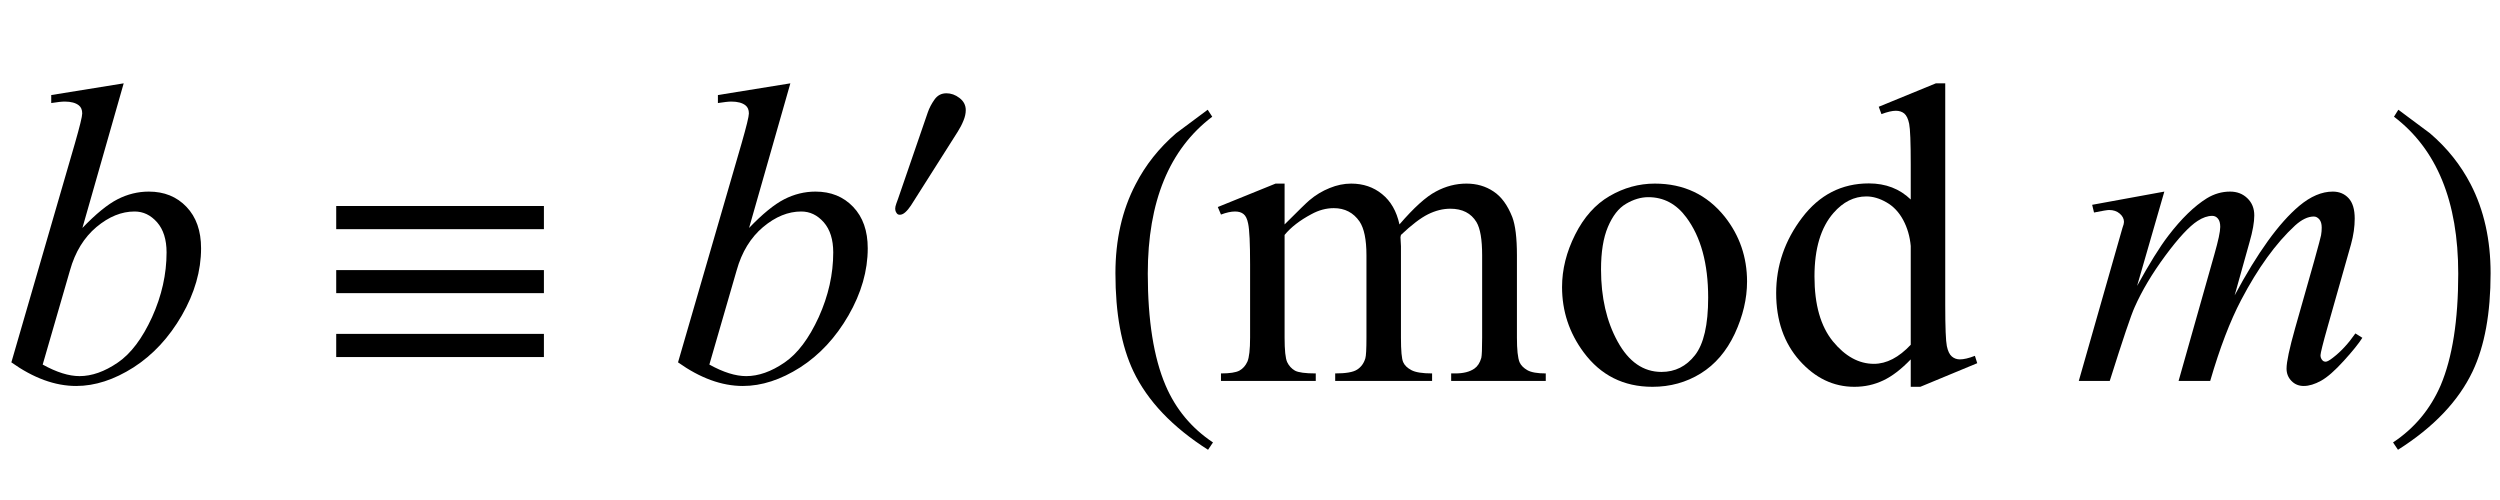 <?xml version="1.0" encoding="UTF-8"?>
<svg xmlns="http://www.w3.org/2000/svg" xmlns:xlink="http://www.w3.org/1999/xlink"  viewBox="0 0 105 21" version="1.1">
<defs>
<g>
<symbol overflow="visible" id="glyph0-0">
<path style="stroke:none;" d="M 2.496 0 L 2.496 -11.25 L 11.496 -11.25 L 11.496 0 Z M 2.777 -0.281 L 11.215 -0.281 L 11.215 -10.969 L 2.777 -10.969 Z M 2.777 -0.281 "/>
</symbol>
<symbol overflow="visible" id="glyph0-1">
<path style="stroke:none;" d="M 5.195 -12.5 L 3.461 -6.426 C 4.023 -7.012 4.516 -7.414 4.934 -7.629 C 5.352 -7.844 5.793 -7.953 6.25 -7.953 C 6.895 -7.953 7.422 -7.742 7.832 -7.312 C 8.242 -6.883 8.445 -6.305 8.445 -5.57 C 8.445 -4.629 8.176 -3.691 7.637 -2.754 C 7.098 -1.82 6.422 -1.094 5.609 -0.57 C 4.793 -0.051 3.992 0.211 3.199 0.211 C 2.312 0.211 1.406 -0.121 0.477 -0.781 L 3.148 -9.984 C 3.352 -10.695 3.453 -11.109 3.453 -11.234 C 3.453 -11.387 3.406 -11.5 3.312 -11.574 C 3.18 -11.68 2.98 -11.734 2.715 -11.734 C 2.594 -11.734 2.406 -11.711 2.152 -11.672 L 2.152 -12.008 Z M 1.793 -0.688 C 2.379 -0.363 2.895 -0.203 3.34 -0.203 C 3.855 -0.203 4.391 -0.391 4.945 -0.77 C 5.5 -1.148 5.977 -1.785 6.387 -2.68 C 6.793 -3.578 6.996 -4.484 6.996 -5.398 C 6.996 -5.938 6.863 -6.359 6.598 -6.664 C 6.328 -6.969 6.016 -7.117 5.652 -7.117 C 5.105 -7.117 4.574 -6.902 4.051 -6.465 C 3.531 -6.027 3.156 -5.422 2.938 -4.641 Z M 1.793 -0.688 "/>
</symbol>
<symbol overflow="visible" id="glyph0-2">
<path style="stroke:none;" d="M 3.902 -7.953 L 2.758 -3.992 C 3.27 -4.922 3.703 -5.621 4.062 -6.09 C 4.617 -6.816 5.16 -7.344 5.688 -7.672 C 5.996 -7.859 6.32 -7.953 6.664 -7.953 C 6.957 -7.953 7.199 -7.859 7.391 -7.672 C 7.586 -7.484 7.68 -7.246 7.68 -6.953 C 7.68 -6.664 7.613 -6.289 7.48 -5.828 L 6.855 -3.594 C 7.812 -5.383 8.715 -6.637 9.57 -7.355 C 10.047 -7.754 10.516 -7.953 10.977 -7.953 C 11.246 -7.953 11.469 -7.863 11.641 -7.676 C 11.812 -7.492 11.898 -7.207 11.898 -6.82 C 11.898 -6.48 11.848 -6.121 11.742 -5.738 L 10.773 -2.32 C 10.562 -1.578 10.461 -1.164 10.461 -1.082 C 10.461 -1 10.484 -0.93 10.539 -0.871 C 10.574 -0.828 10.621 -0.809 10.68 -0.809 C 10.738 -0.809 10.84 -0.863 10.984 -0.977 C 11.32 -1.234 11.633 -1.574 11.926 -1.996 L 12.219 -1.812 C 12.07 -1.578 11.812 -1.254 11.438 -0.844 C 11.066 -0.434 10.75 -0.156 10.484 -0.008 C 10.223 0.137 9.977 0.211 9.758 0.211 C 9.551 0.211 9.379 0.141 9.242 0 C 9.105 -0.141 9.035 -0.312 9.035 -0.52 C 9.035 -0.801 9.156 -1.367 9.395 -2.215 L 10.195 -5.035 C 10.375 -5.688 10.473 -6.047 10.484 -6.117 C 10.504 -6.227 10.512 -6.336 10.512 -6.441 C 10.512 -6.59 10.48 -6.703 10.414 -6.785 C 10.344 -6.867 10.266 -6.906 10.18 -6.906 C 9.934 -6.906 9.672 -6.781 9.395 -6.531 C 8.586 -5.785 7.832 -4.742 7.129 -3.402 C 6.664 -2.516 6.23 -1.383 5.828 0 L 4.5 0 L 6.004 -5.316 C 6.168 -5.891 6.25 -6.273 6.25 -6.469 C 6.25 -6.625 6.219 -6.742 6.152 -6.82 C 6.086 -6.898 6.008 -6.934 5.914 -6.934 C 5.723 -6.934 5.516 -6.863 5.301 -6.723 C 4.949 -6.496 4.496 -6.008 3.941 -5.258 C 3.387 -4.508 2.961 -3.789 2.656 -3.102 C 2.508 -2.781 2.16 -1.746 1.609 0 L 0.309 0 L 1.934 -5.695 L 2.145 -6.434 C 2.188 -6.547 2.207 -6.625 2.207 -6.68 C 2.207 -6.809 2.148 -6.926 2.031 -7.027 C 1.914 -7.129 1.766 -7.18 1.582 -7.18 C 1.508 -7.18 1.297 -7.145 0.949 -7.074 L 0.871 -7.398 Z M 3.902 -7.953 "/>
</symbol>
<symbol overflow="visible" id="glyph1-0">
<path style="stroke:none;" d="M 1.062 0 L 1.062 -13.598 L 7.438 -13.598 L 7.438 0 Z M 2.125 -1.062 L 6.375 -1.062 L 6.375 -12.535 L 2.125 -12.535 Z M 2.125 -1.062 "/>
</symbol>
<symbol overflow="visible" id="glyph1-1">
<path style="stroke:none;" d="M 9.844 -6.375 L 1.121 -6.375 L 1.121 -7.348 L 9.844 -7.348 Z M 9.844 -3.688 L 1.121 -3.688 L 1.121 -4.656 L 9.844 -4.656 Z M 9.844 -1.004 L 1.121 -1.004 L 1.121 -1.977 L 9.844 -1.977 Z M 9.844 -1.004 "/>
</symbol>
<symbol overflow="visible" id="glyph1-2">
<path style="stroke:none;" d="M 4.945 2.582 L 4.738 2.891 C 3.246 1.941 2.199 0.844 1.602 -0.406 C 1.098 -1.469 0.848 -2.84 0.848 -4.523 C 0.848 -5.93 1.129 -7.176 1.695 -8.258 C 2.109 -9.066 2.676 -9.781 3.395 -10.402 C 3.836 -10.734 4.281 -11.062 4.723 -11.391 L 4.914 -11.098 C 3.109 -9.73 2.207 -7.535 2.207 -4.508 C 2.207 -2.543 2.457 -0.98 2.953 0.184 C 3.379 1.184 4.047 1.984 4.945 2.582 Z M 4.945 2.582 "/>
</symbol>
<symbol overflow="visible" id="glyph1-3">
<path style="stroke:none;" d="M 4.605 -4.523 C 4.605 -2.84 4.355 -1.469 3.852 -0.406 C 3.258 0.844 2.215 1.941 0.715 2.891 L 0.508 2.582 C 1.41 1.984 2.074 1.184 2.508 0.184 C 3 -0.98 3.246 -2.543 3.246 -4.508 C 3.246 -7.535 2.348 -9.73 0.547 -11.098 L 0.73 -11.391 C 1.172 -11.062 1.617 -10.734 2.059 -10.402 C 2.785 -9.781 3.352 -9.066 3.77 -8.258 C 4.328 -7.176 4.605 -5.93 4.605 -4.523 Z M 4.605 -4.523 "/>
</symbol>
<symbol overflow="visible" id="glyph2-0">
<path style="stroke:none;" d="M 0.75 0 L 0.75 -9.598 L 5.25 -9.598 L 5.25 0 Z M 1.5 -0.75 L 4.5 -0.75 L 4.5 -8.848 L 1.5 -8.848 Z M 1.5 -0.75 "/>
</symbol>
<symbol overflow="visible" id="glyph2-1">
<path style="stroke:none;" d="M 3.562 -4.934 C 3.562 -4.797 3.531 -4.648 3.465 -4.492 C 3.402 -4.332 3.32 -4.18 3.227 -4.031 L 1.258 -0.926 C 1.18 -0.809 1.102 -0.715 1.023 -0.645 C 0.945 -0.574 0.867 -0.539 0.789 -0.539 C 0.727 -0.539 0.68 -0.566 0.648 -0.625 C 0.613 -0.68 0.598 -0.734 0.598 -0.789 C 0.598 -0.848 0.613 -0.922 0.645 -1.008 C 0.676 -1.094 0.703 -1.164 0.719 -1.211 L 1.969 -4.844 C 2.031 -5.023 2.125 -5.203 2.25 -5.379 C 2.375 -5.555 2.539 -5.641 2.75 -5.641 C 2.941 -5.641 3.125 -5.578 3.297 -5.445 C 3.473 -5.312 3.562 -5.141 3.562 -4.934 Z M 3.562 -4.934 "/>
</symbol>
<symbol overflow="visible" id="glyph3-0">
<path style="stroke:none;" d="M 2.496 0 L 2.496 -11.25 L 11.496 -11.25 L 11.496 0 Z M 2.777 -0.281 L 11.215 -0.281 L 11.215 -10.969 L 2.777 -10.969 Z M 2.777 -0.281 "/>
</symbol>
<symbol overflow="visible" id="glyph3-1">
<path style="stroke:none;" d="M 2.953 -6.574 C 3.539 -7.16 3.883 -7.496 3.992 -7.586 C 4.254 -7.809 4.539 -7.98 4.844 -8.102 C 5.148 -8.227 5.449 -8.289 5.75 -8.289 C 6.254 -8.289 6.688 -8.141 7.047 -7.848 C 7.41 -7.555 7.656 -7.133 7.777 -6.574 C 8.383 -7.277 8.891 -7.738 9.309 -7.957 C 9.723 -8.18 10.152 -8.289 10.59 -8.289 C 11.02 -8.289 11.398 -8.18 11.73 -7.957 C 12.062 -7.738 12.32 -7.379 12.516 -6.883 C 12.645 -6.543 12.711 -6.008 12.711 -5.281 L 12.711 -1.82 C 12.711 -1.316 12.746 -0.969 12.824 -0.781 C 12.883 -0.652 12.992 -0.543 13.148 -0.453 C 13.305 -0.363 13.562 -0.316 13.922 -0.316 L 13.922 0 L 9.949 0 L 9.949 -0.316 L 10.117 -0.316 C 10.461 -0.316 10.73 -0.383 10.926 -0.52 C 11.059 -0.613 11.156 -0.762 11.215 -0.969 C 11.238 -1.066 11.25 -1.352 11.25 -1.82 L 11.25 -5.281 C 11.25 -5.938 11.172 -6.402 11.012 -6.672 C 10.785 -7.047 10.418 -7.234 9.914 -7.234 C 9.602 -7.234 9.293 -7.156 8.977 -7 C 8.664 -6.844 8.285 -6.555 7.84 -6.133 L 7.82 -6.039 L 7.84 -5.66 L 7.84 -1.82 C 7.84 -1.27 7.871 -0.926 7.934 -0.789 C 7.992 -0.656 8.109 -0.543 8.281 -0.453 C 8.449 -0.363 8.738 -0.316 9.148 -0.316 L 9.148 0 L 5.078 0 L 5.078 -0.316 C 5.523 -0.316 5.832 -0.367 6 -0.477 C 6.164 -0.582 6.281 -0.738 6.344 -0.949 C 6.375 -1.047 6.391 -1.34 6.391 -1.82 L 6.391 -5.281 C 6.391 -5.938 6.293 -6.41 6.102 -6.695 C 5.844 -7.07 5.48 -7.258 5.02 -7.258 C 4.703 -7.258 4.391 -7.176 4.078 -7.004 C 3.594 -6.746 3.219 -6.457 2.953 -6.133 L 2.953 -1.82 C 2.953 -1.293 2.988 -0.949 3.062 -0.789 C 3.137 -0.633 3.246 -0.516 3.387 -0.434 C 3.531 -0.355 3.824 -0.316 4.262 -0.316 L 4.262 0 L 0.281 0 L 0.281 -0.316 C 0.648 -0.316 0.906 -0.355 1.055 -0.434 C 1.203 -0.516 1.312 -0.641 1.391 -0.812 C 1.465 -0.984 1.504 -1.32 1.504 -1.82 L 1.504 -4.895 C 1.504 -5.781 1.477 -6.352 1.422 -6.609 C 1.383 -6.805 1.32 -6.938 1.23 -7.008 C 1.141 -7.082 1.023 -7.117 0.871 -7.117 C 0.707 -7.117 0.508 -7.074 0.281 -6.988 L 0.148 -7.305 L 2.574 -8.289 L 2.953 -8.289 Z M 2.953 -6.574 "/>
</symbol>
<symbol overflow="visible" id="glyph3-2">
<path style="stroke:none;" d="M 4.5 -8.289 C 5.719 -8.289 6.695 -7.824 7.438 -6.898 C 8.062 -6.109 8.375 -5.199 8.375 -4.176 C 8.375 -3.453 8.203 -2.727 7.859 -1.984 C 7.512 -1.246 7.035 -0.691 6.43 -0.316 C 5.824 0.059 5.148 0.246 4.402 0.246 C 3.191 0.246 2.227 -0.238 1.512 -1.203 C 0.906 -2.02 0.605 -2.934 0.605 -3.945 C 0.605 -4.684 0.789 -5.418 1.156 -6.148 C 1.523 -6.879 2.004 -7.418 2.602 -7.766 C 3.199 -8.113 3.832 -8.289 4.5 -8.289 Z M 4.227 -7.719 C 3.918 -7.719 3.605 -7.625 3.293 -7.441 C 2.977 -7.258 2.727 -6.93 2.531 -6.469 C 2.336 -6.008 2.242 -5.41 2.242 -4.684 C 2.242 -3.512 2.473 -2.5 2.941 -1.652 C 3.406 -0.805 4.02 -0.379 4.781 -0.379 C 5.352 -0.379 5.82 -0.613 6.188 -1.082 C 6.555 -1.551 6.742 -2.355 6.742 -3.5 C 6.742 -4.93 6.434 -6.055 5.82 -6.875 C 5.402 -7.438 4.871 -7.719 4.227 -7.719 Z M 4.227 -7.719 "/>
</symbol>
<symbol overflow="visible" id="glyph3-3">
<path style="stroke:none;" d="M 6.25 -0.906 C 5.855 -0.496 5.473 -0.199 5.098 -0.023 C 4.723 0.156 4.32 0.246 3.883 0.246 C 3.004 0.246 2.238 -0.121 1.582 -0.855 C 0.926 -1.594 0.598 -2.539 0.598 -3.691 C 0.598 -4.844 0.961 -5.902 1.688 -6.859 C 2.414 -7.816 3.348 -8.297 4.492 -8.297 C 5.199 -8.297 5.785 -8.07 6.25 -7.621 L 6.25 -9.105 C 6.25 -10.023 6.227 -10.59 6.184 -10.801 C 6.141 -11.012 6.07 -11.156 5.977 -11.234 C 5.883 -11.309 5.766 -11.348 5.625 -11.348 C 5.473 -11.348 5.27 -11.301 5.02 -11.207 L 4.906 -11.516 L 7.305 -12.5 L 7.699 -12.5 L 7.699 -3.191 C 7.699 -2.246 7.723 -1.672 7.766 -1.465 C 7.809 -1.258 7.879 -1.109 7.977 -1.027 C 8.074 -0.945 8.188 -0.906 8.312 -0.906 C 8.473 -0.906 8.684 -0.953 8.945 -1.055 L 9.043 -0.746 L 6.652 0.246 L 6.25 0.246 Z M 6.25 -1.52 L 6.25 -5.668 C 6.215 -6.066 6.109 -6.43 5.934 -6.758 C 5.758 -7.086 5.523 -7.336 5.234 -7.5 C 4.945 -7.668 4.66 -7.75 4.387 -7.75 C 3.871 -7.75 3.41 -7.52 3.008 -7.059 C 2.473 -6.449 2.207 -5.559 2.207 -4.387 C 2.207 -3.203 2.465 -2.297 2.98 -1.664 C 3.496 -1.035 4.07 -0.719 4.703 -0.719 C 5.234 -0.719 5.75 -0.988 6.25 -1.52 Z M 6.25 -1.52 "/>
</symbol>
</g>
</defs>
<g id="surface171100">
<g style="fill:rgb(0%,0%,0%);fill-opacity:1;">
  <use xlink:href="#glyph0-1" x="0" y="16"/>
</g>
<g style="fill:rgb(0%,0%,0%);fill-opacity:1;">
  <use xlink:href="#glyph1-1" x="13" y="16"/>
</g>
<g style="fill:rgb(0%,0%,0%);fill-opacity:1;">
  <use xlink:href="#glyph0-1" x="28" y="16"/>
</g>
<g style="fill:rgb(0%,0%,0%);fill-opacity:1;">
  <use xlink:href="#glyph2-1" x="37" y="9.559"/>
</g>
<g style="fill:rgb(0%,0%,0%);fill-opacity:1;">
  <use xlink:href="#glyph1-2" x="46" y="16"/>
</g>
<g style="fill:rgb(0%,0%,0%);fill-opacity:1;">
  <use xlink:href="#glyph3-1" x="51" y="16"/>
  <use xlink:href="#glyph3-2" x="65.001" y="16"/>
  <use xlink:href="#glyph3-3" x="74.001" y="16"/>
</g>
<g style="fill:rgb(0%,0%,0%);fill-opacity:1;">
  <use xlink:href="#glyph0-2" x="87" y="16"/>
</g>
<g style="fill:rgb(0%,0%,0%);fill-opacity:1;">
  <use xlink:href="#glyph1-3" x="100" y="16"/>
</g>
</g>
</svg>